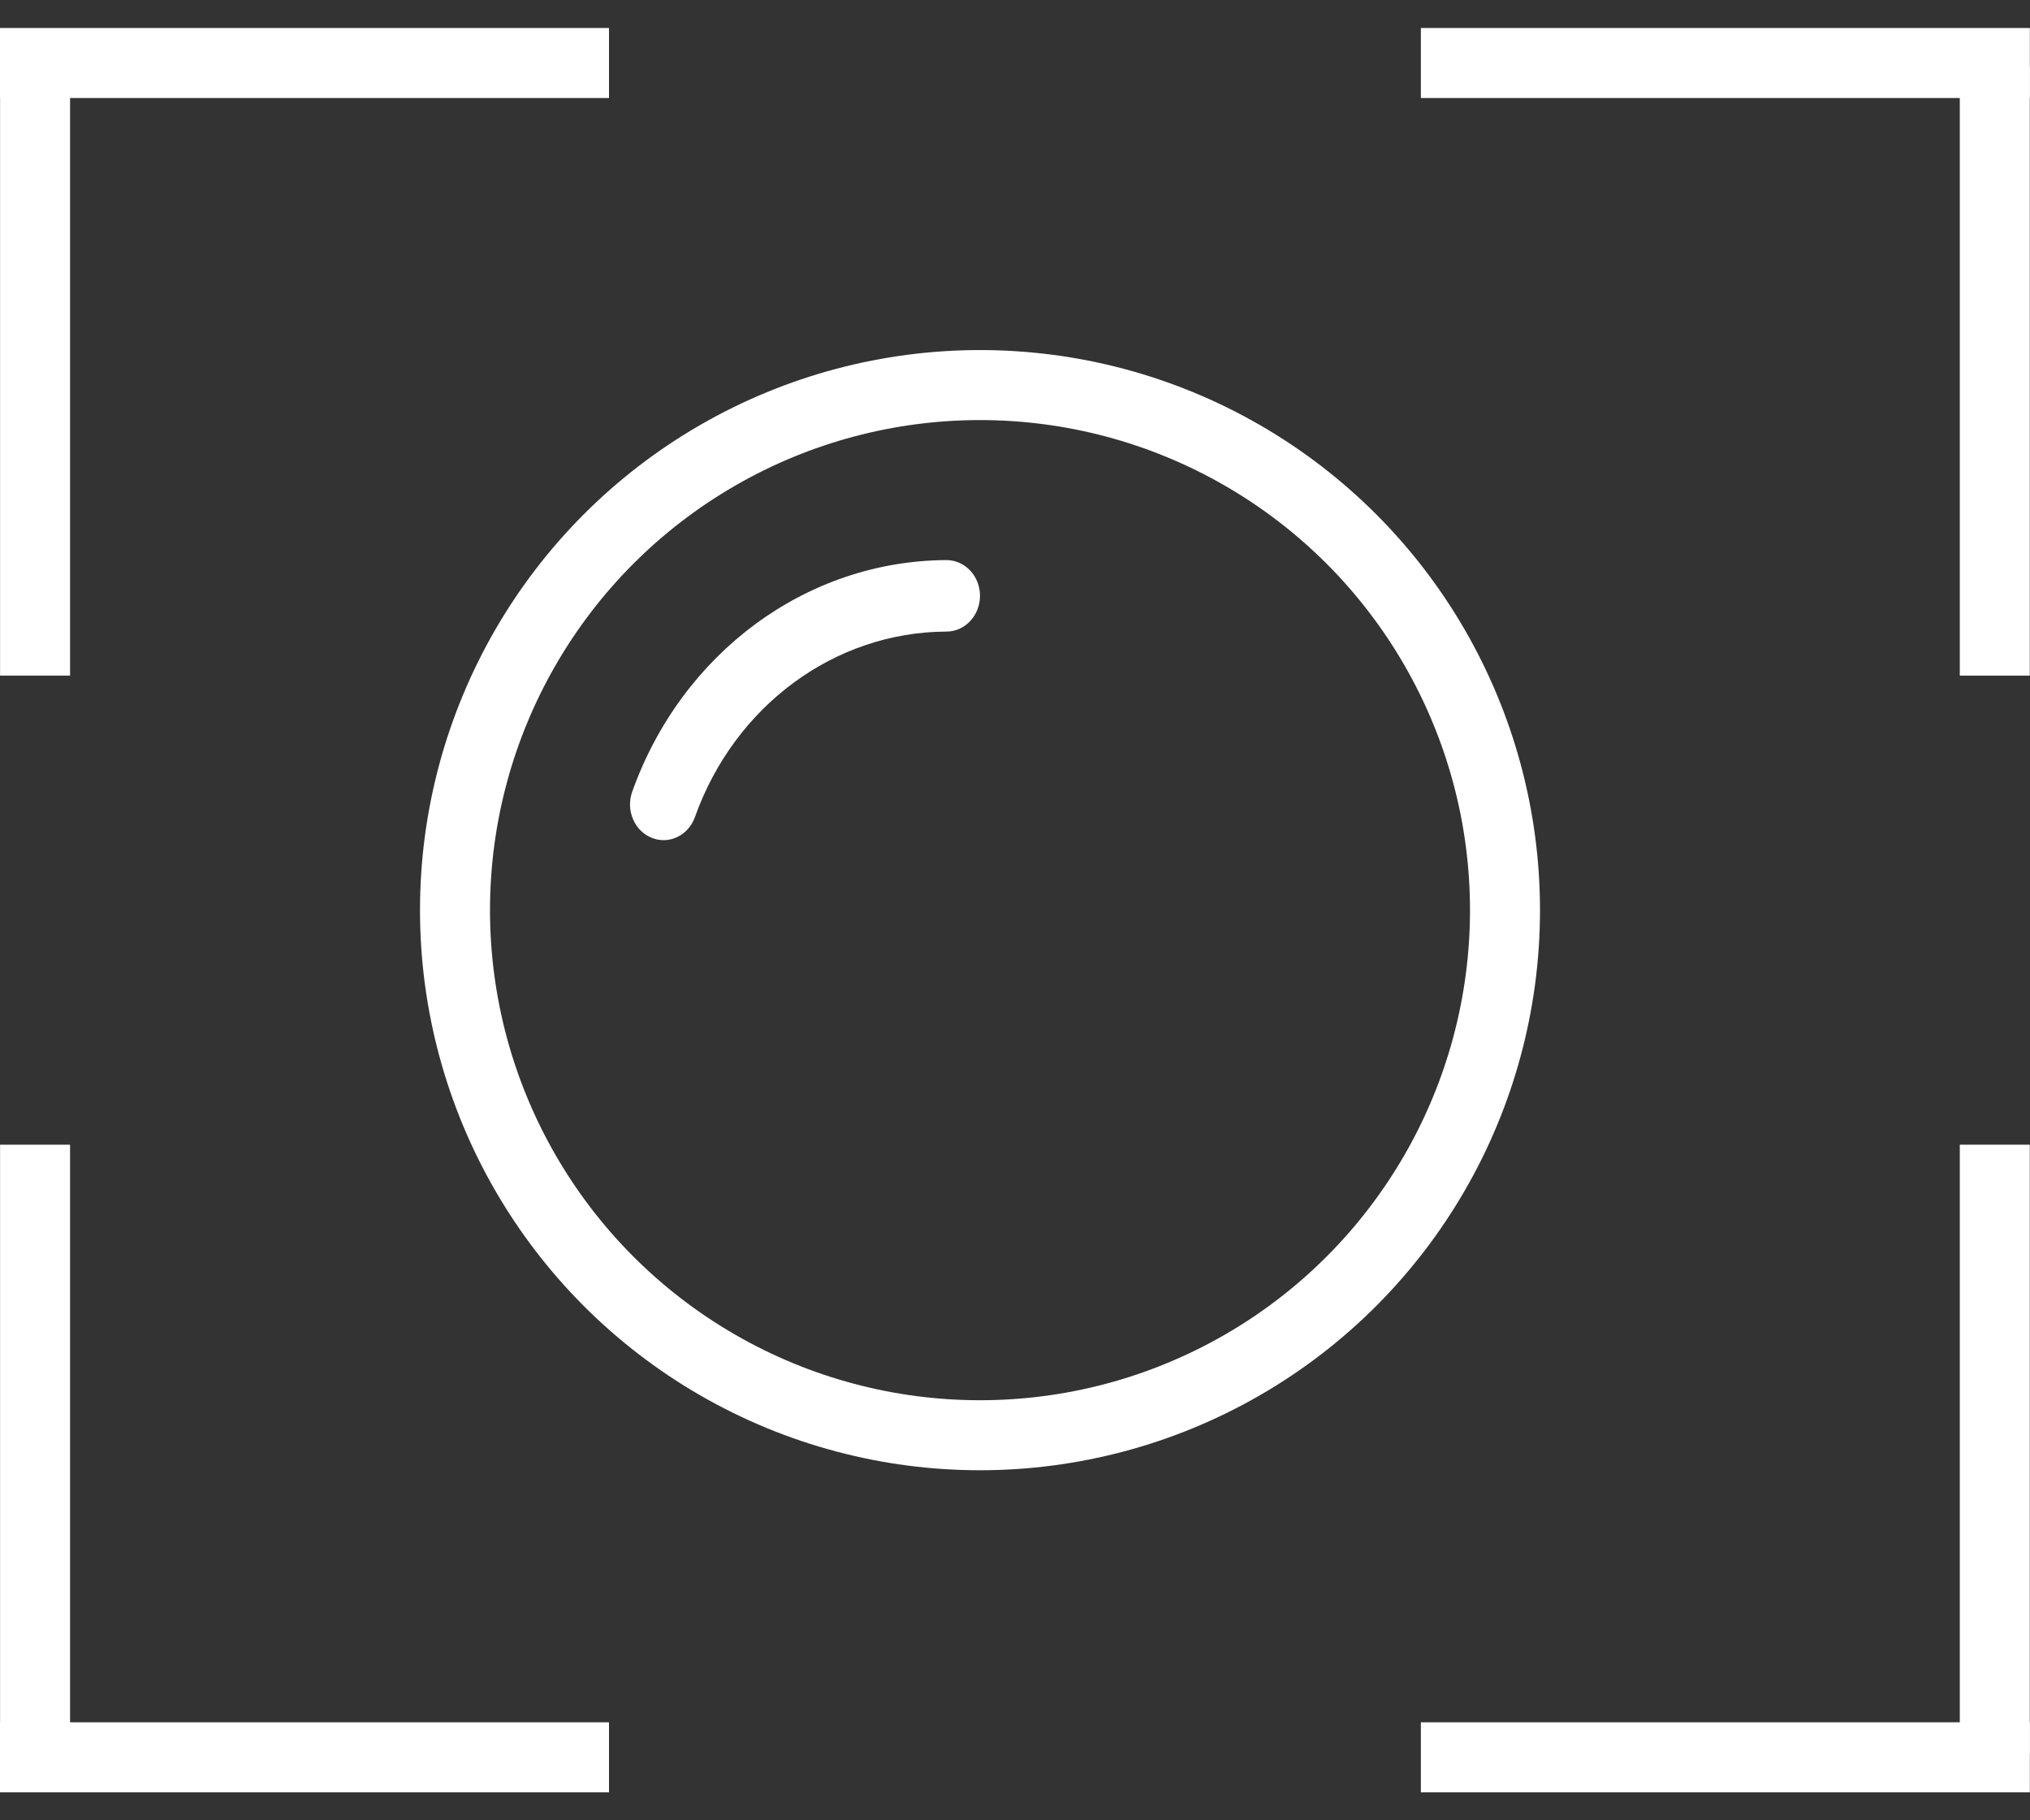 <?xml version="1.0" encoding="UTF-8"?> <svg xmlns="http://www.w3.org/2000/svg" width="29" height="26" viewBox="0 0 29 26" fill="none"><rect x="0" y="0" width="29" height="26" fill="#333333" stroke="none"/><path d="M13.521 8C11.524 8.008 9.739 9.324 9.031 11.31C8.986 11.437 8.99 11.577 9.043 11.7C9.095 11.824 9.192 11.92 9.311 11.967C9.365 11.989 9.422 12 9.48 12C9.679 12 9.858 11.868 9.928 11.669C10.495 10.08 11.923 9.027 13.521 9.021C13.785 9.021 14 8.792 14 8.51C14 8.228 13.785 8 13.521 8Z" fill="white"></path><circle cx="14" cy="13" r="7.5" stroke="white"></circle><line x1="20.298" y1="0.9" x2="28.998" y2="0.9" stroke="white"></line><line x1="28.497" y1="9.65" x2="28.497" y2="0.95" stroke="white"></line><line y1="-0.5" x2="8.7" y2="-0.5" transform="matrix(-1 0 0 1 8.7 1.4)" stroke="white"></line><line y1="-0.5" x2="8.7" y2="-0.5" transform="matrix(-4.37114e-08 -1 -1 4.37114e-08 0.001 9.65)" stroke="white"></line><line y1="-0.5" x2="8.7" y2="-0.5" transform="matrix(1 0 0 -1 20.298 24.6)" stroke="white"></line><line y1="-0.5" x2="8.7" y2="-0.5" transform="matrix(4.37114e-08 1 1 -4.37114e-08 28.997 16.35)" stroke="white"></line><line x1="8.7" y1="25.1" x2="-4.86374e-05" y2="25.1" stroke="white"></line><line x1="0.501" y1="16.35" x2="0.501" y2="25.05" stroke="white"></line></svg> 